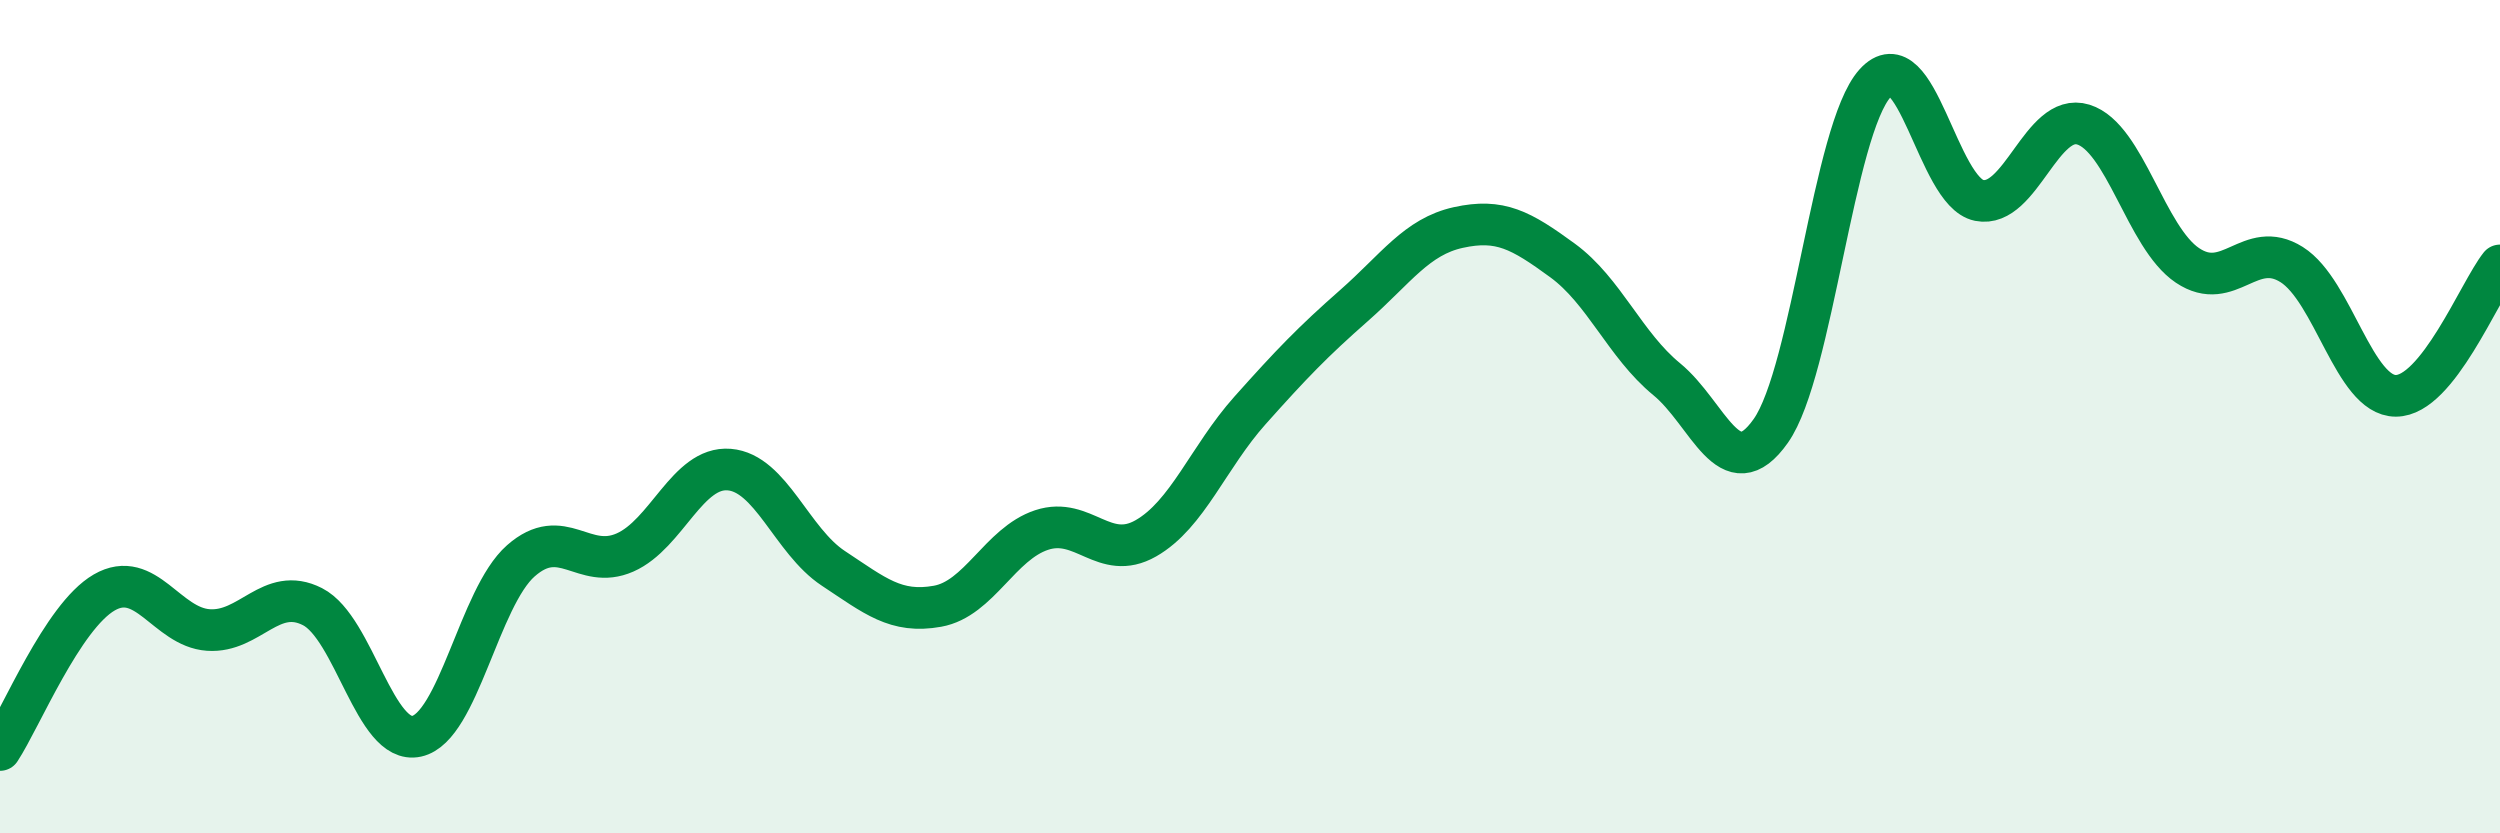 
    <svg width="60" height="20" viewBox="0 0 60 20" xmlns="http://www.w3.org/2000/svg">
      <path
        d="M 0,18 C 0.5,17.24 1.5,14.8 2.5,14.22 C 3.5,13.64 4,15.05 5,15.12 C 6,15.19 6.5,14.05 7.5,14.56 C 8.5,15.07 9,17.89 10,17.67 C 11,17.45 11.5,14.34 12.5,13.46 C 13.5,12.58 14,13.7 15,13.26 C 16,12.82 16.5,11.19 17.5,11.27 C 18.5,11.35 19,12.98 20,13.64 C 21,14.3 21.5,14.73 22.5,14.55 C 23.5,14.37 24,13.05 25,12.72 C 26,12.39 26.5,13.49 27.5,12.92 C 28.5,12.35 29,10.97 30,9.85 C 31,8.73 31.5,8.21 32.5,7.33 C 33.5,6.45 34,5.68 35,5.46 C 36,5.24 36.5,5.52 37.5,6.25 C 38.5,6.98 39,8.28 40,9.1 C 41,9.92 41.5,11.76 42.5,10.34 C 43.5,8.92 44,3.11 45,2 C 46,0.89 46.5,4.61 47.5,4.81 C 48.5,5.01 49,2.68 50,2.99 C 51,3.3 51.5,5.7 52.5,6.37 C 53.5,7.04 54,5.72 55,6.35 C 56,6.98 56.5,9.5 57.5,9.5 C 58.5,9.5 59.5,7 60,6.37L60 20L0 20Z"
        fill="#008740"
        opacity="0.1"
        stroke-linecap="round"
        stroke-linejoin="round"
      />
      <path
        d="M 0,18 C 0.5,17.24 1.5,14.8 2.5,14.22 C 3.5,13.64 4,15.05 5,15.12 C 6,15.19 6.5,14.05 7.5,14.56 C 8.5,15.07 9,17.89 10,17.67 C 11,17.45 11.5,14.34 12.5,13.46 C 13.5,12.58 14,13.7 15,13.26 C 16,12.82 16.5,11.19 17.5,11.27 C 18.5,11.35 19,12.98 20,13.64 C 21,14.3 21.5,14.73 22.5,14.55 C 23.5,14.37 24,13.05 25,12.72 C 26,12.39 26.5,13.49 27.5,12.92 C 28.5,12.35 29,10.97 30,9.85 C 31,8.73 31.5,8.21 32.5,7.33 C 33.5,6.45 34,5.68 35,5.46 C 36,5.24 36.5,5.52 37.5,6.25 C 38.5,6.98 39,8.28 40,9.1 C 41,9.92 41.5,11.76 42.5,10.34 C 43.5,8.92 44,3.11 45,2 C 46,0.89 46.5,4.61 47.5,4.81 C 48.5,5.01 49,2.68 50,2.99 C 51,3.3 51.5,5.7 52.5,6.37 C 53.5,7.04 54,5.72 55,6.35 C 56,6.98 56.5,9.5 57.5,9.5 C 58.5,9.5 59.5,7 60,6.37"
        stroke="#008740"
        stroke-width="1"
        fill="none"
        stroke-linecap="round"
        stroke-linejoin="round"
      />
    </svg>
  